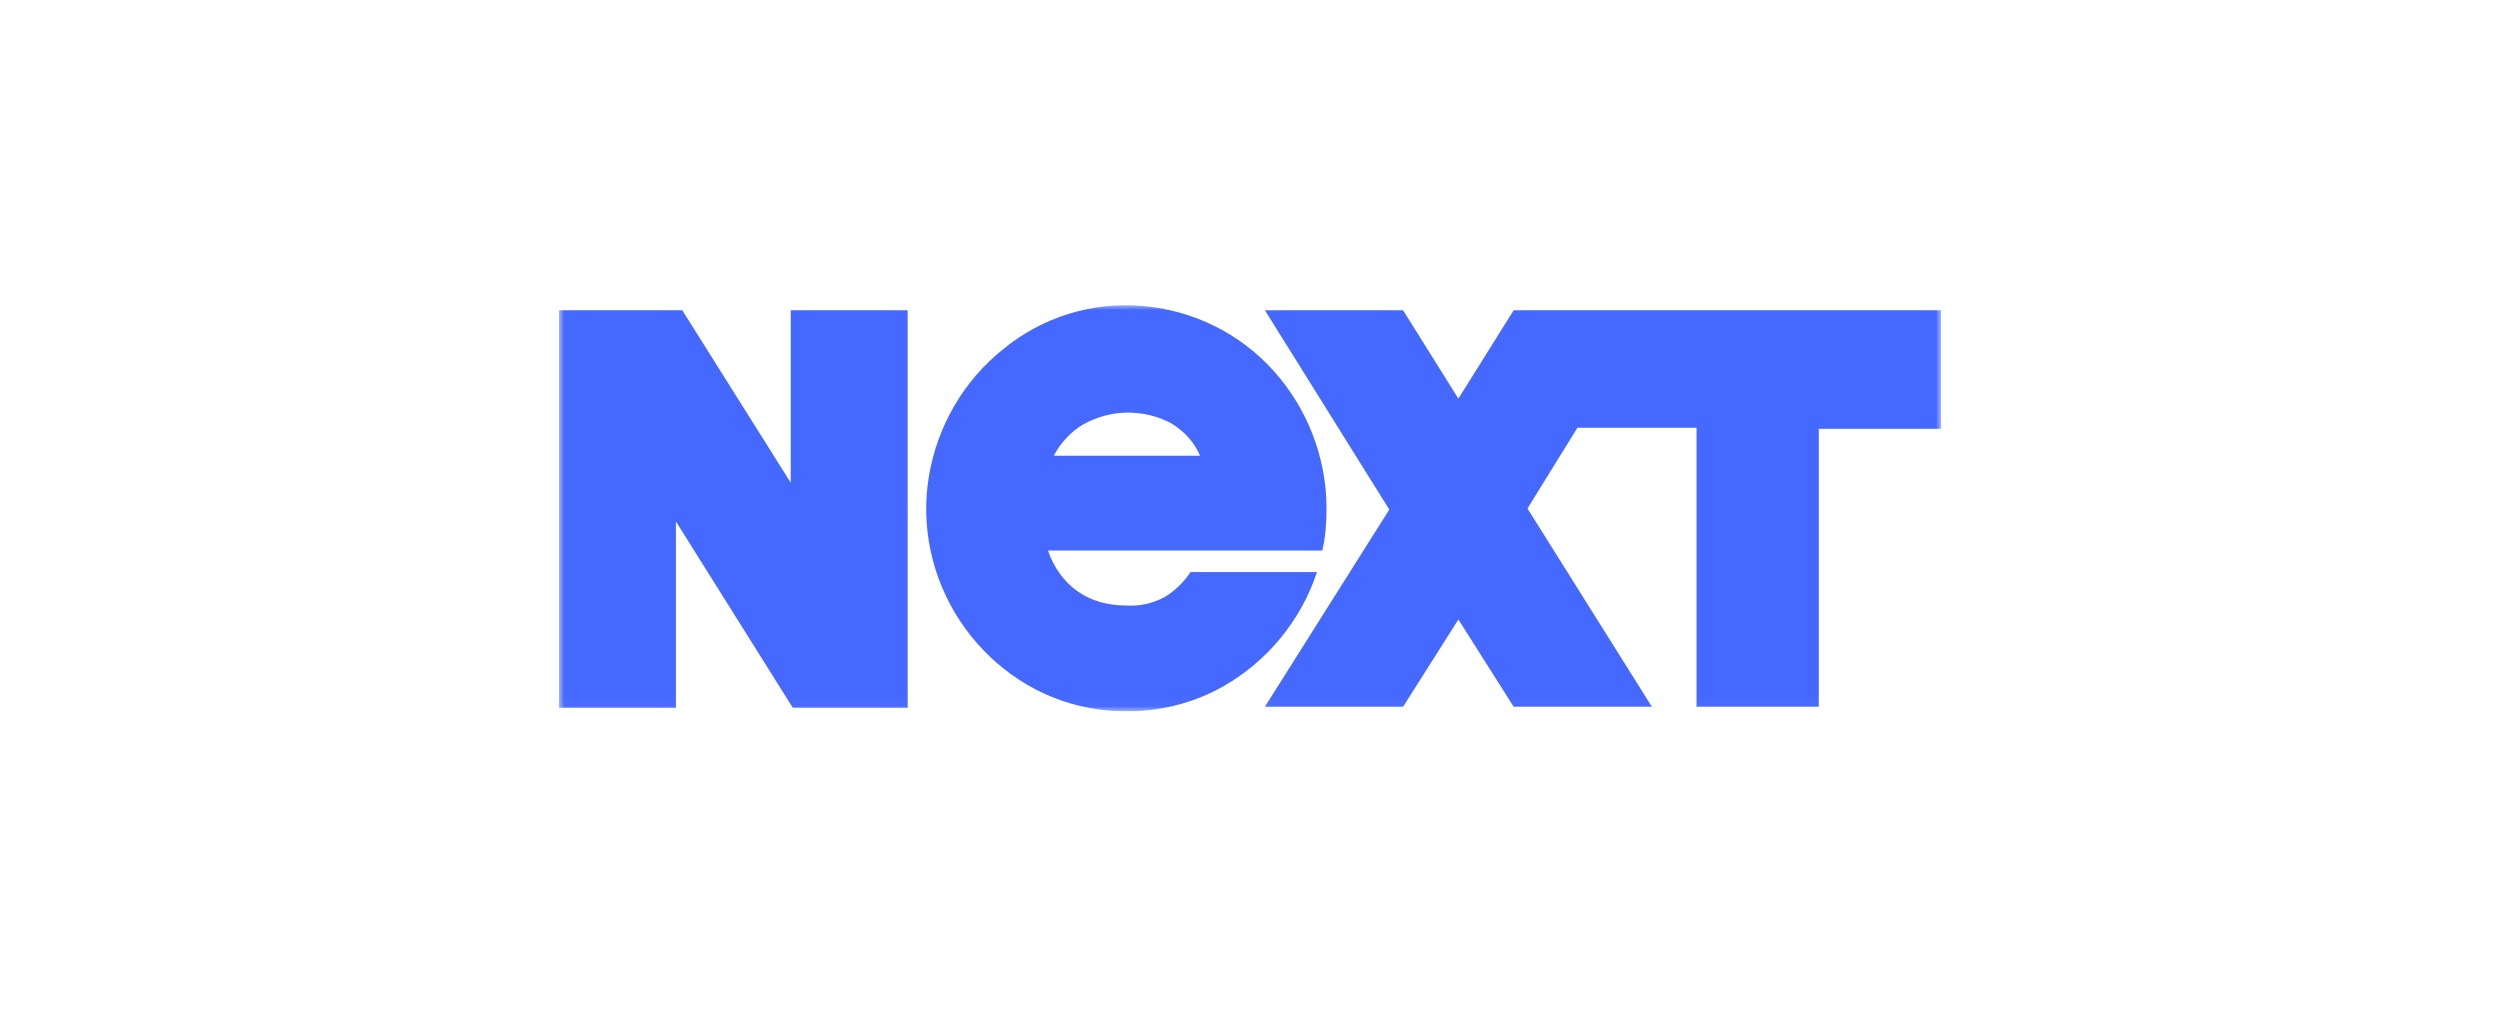 <?xml version="1.0" encoding="UTF-8"?>
<svg xmlns="http://www.w3.org/2000/svg" width="246" height="100" viewBox="0 0 246 100" fill="none">
  <g clip-path="url(#clip0_331_9096)">
    <mask id="mask0_331_9096" style="mask-type:luminance" maskUnits="userSpaceOnUse" x="55" y="30" width="136" height="40">
      <path d="M191 30H55V69.968H191V30Z" fill="white"></path>
    </mask>
    <g mask="url(#mask0_331_9096)">
      <path d="M77.806 30.53H89.314V69.65H78.015L66.508 51.309V69.65H55V30.53H67.135L77.806 47.493V30.53ZM130.532 50.037C130.532 45.054 128.649 40.178 125.302 36.467C121.954 32.757 117.351 30.53 112.434 30.106C107.517 29.682 102.6 31.166 98.729 34.347C94.859 37.421 92.243 41.874 91.406 46.857C90.569 51.84 91.72 56.928 94.44 61.063C97.16 65.198 101.345 68.272 106.157 69.438C110.969 70.604 116.095 69.968 120.385 67.53C124.674 65.091 128.022 61.063 129.591 56.292H117.142C116.514 57.246 115.677 58.094 114.631 58.731C113.48 59.367 112.12 59.685 110.76 59.579C109.086 59.579 107.412 59.155 106.052 58.2C104.692 57.246 103.646 55.762 103.123 54.172H130.114C130.428 52.9 130.532 51.415 130.532 50.037ZM103.646 44.948C104.274 43.676 105.32 42.51 106.575 41.768C107.935 41.026 109.4 40.602 110.969 40.602C112.434 40.602 113.898 40.92 115.258 41.662C116.514 42.404 117.56 43.57 118.083 44.842H103.646V44.948Z" fill="#4568FF"></path>
      <path d="M148.945 30.53L143.505 39.224L138.065 30.53H124.465L136.705 50.143L124.465 69.544H138.065L143.505 60.957L148.945 69.544H162.545L150.305 50.037L155.222 42.086H166.939V69.544H178.969V42.192H191V30.53H148.945Z" fill="#4568FF"></path>
    </g>
  </g>
  <defs>
    <clipPath id="clip0_331_9096">
      <rect width="136" height="40" fill="white" transform="translate(55 30)"></rect>
    </clipPath>
  </defs>
</svg>

